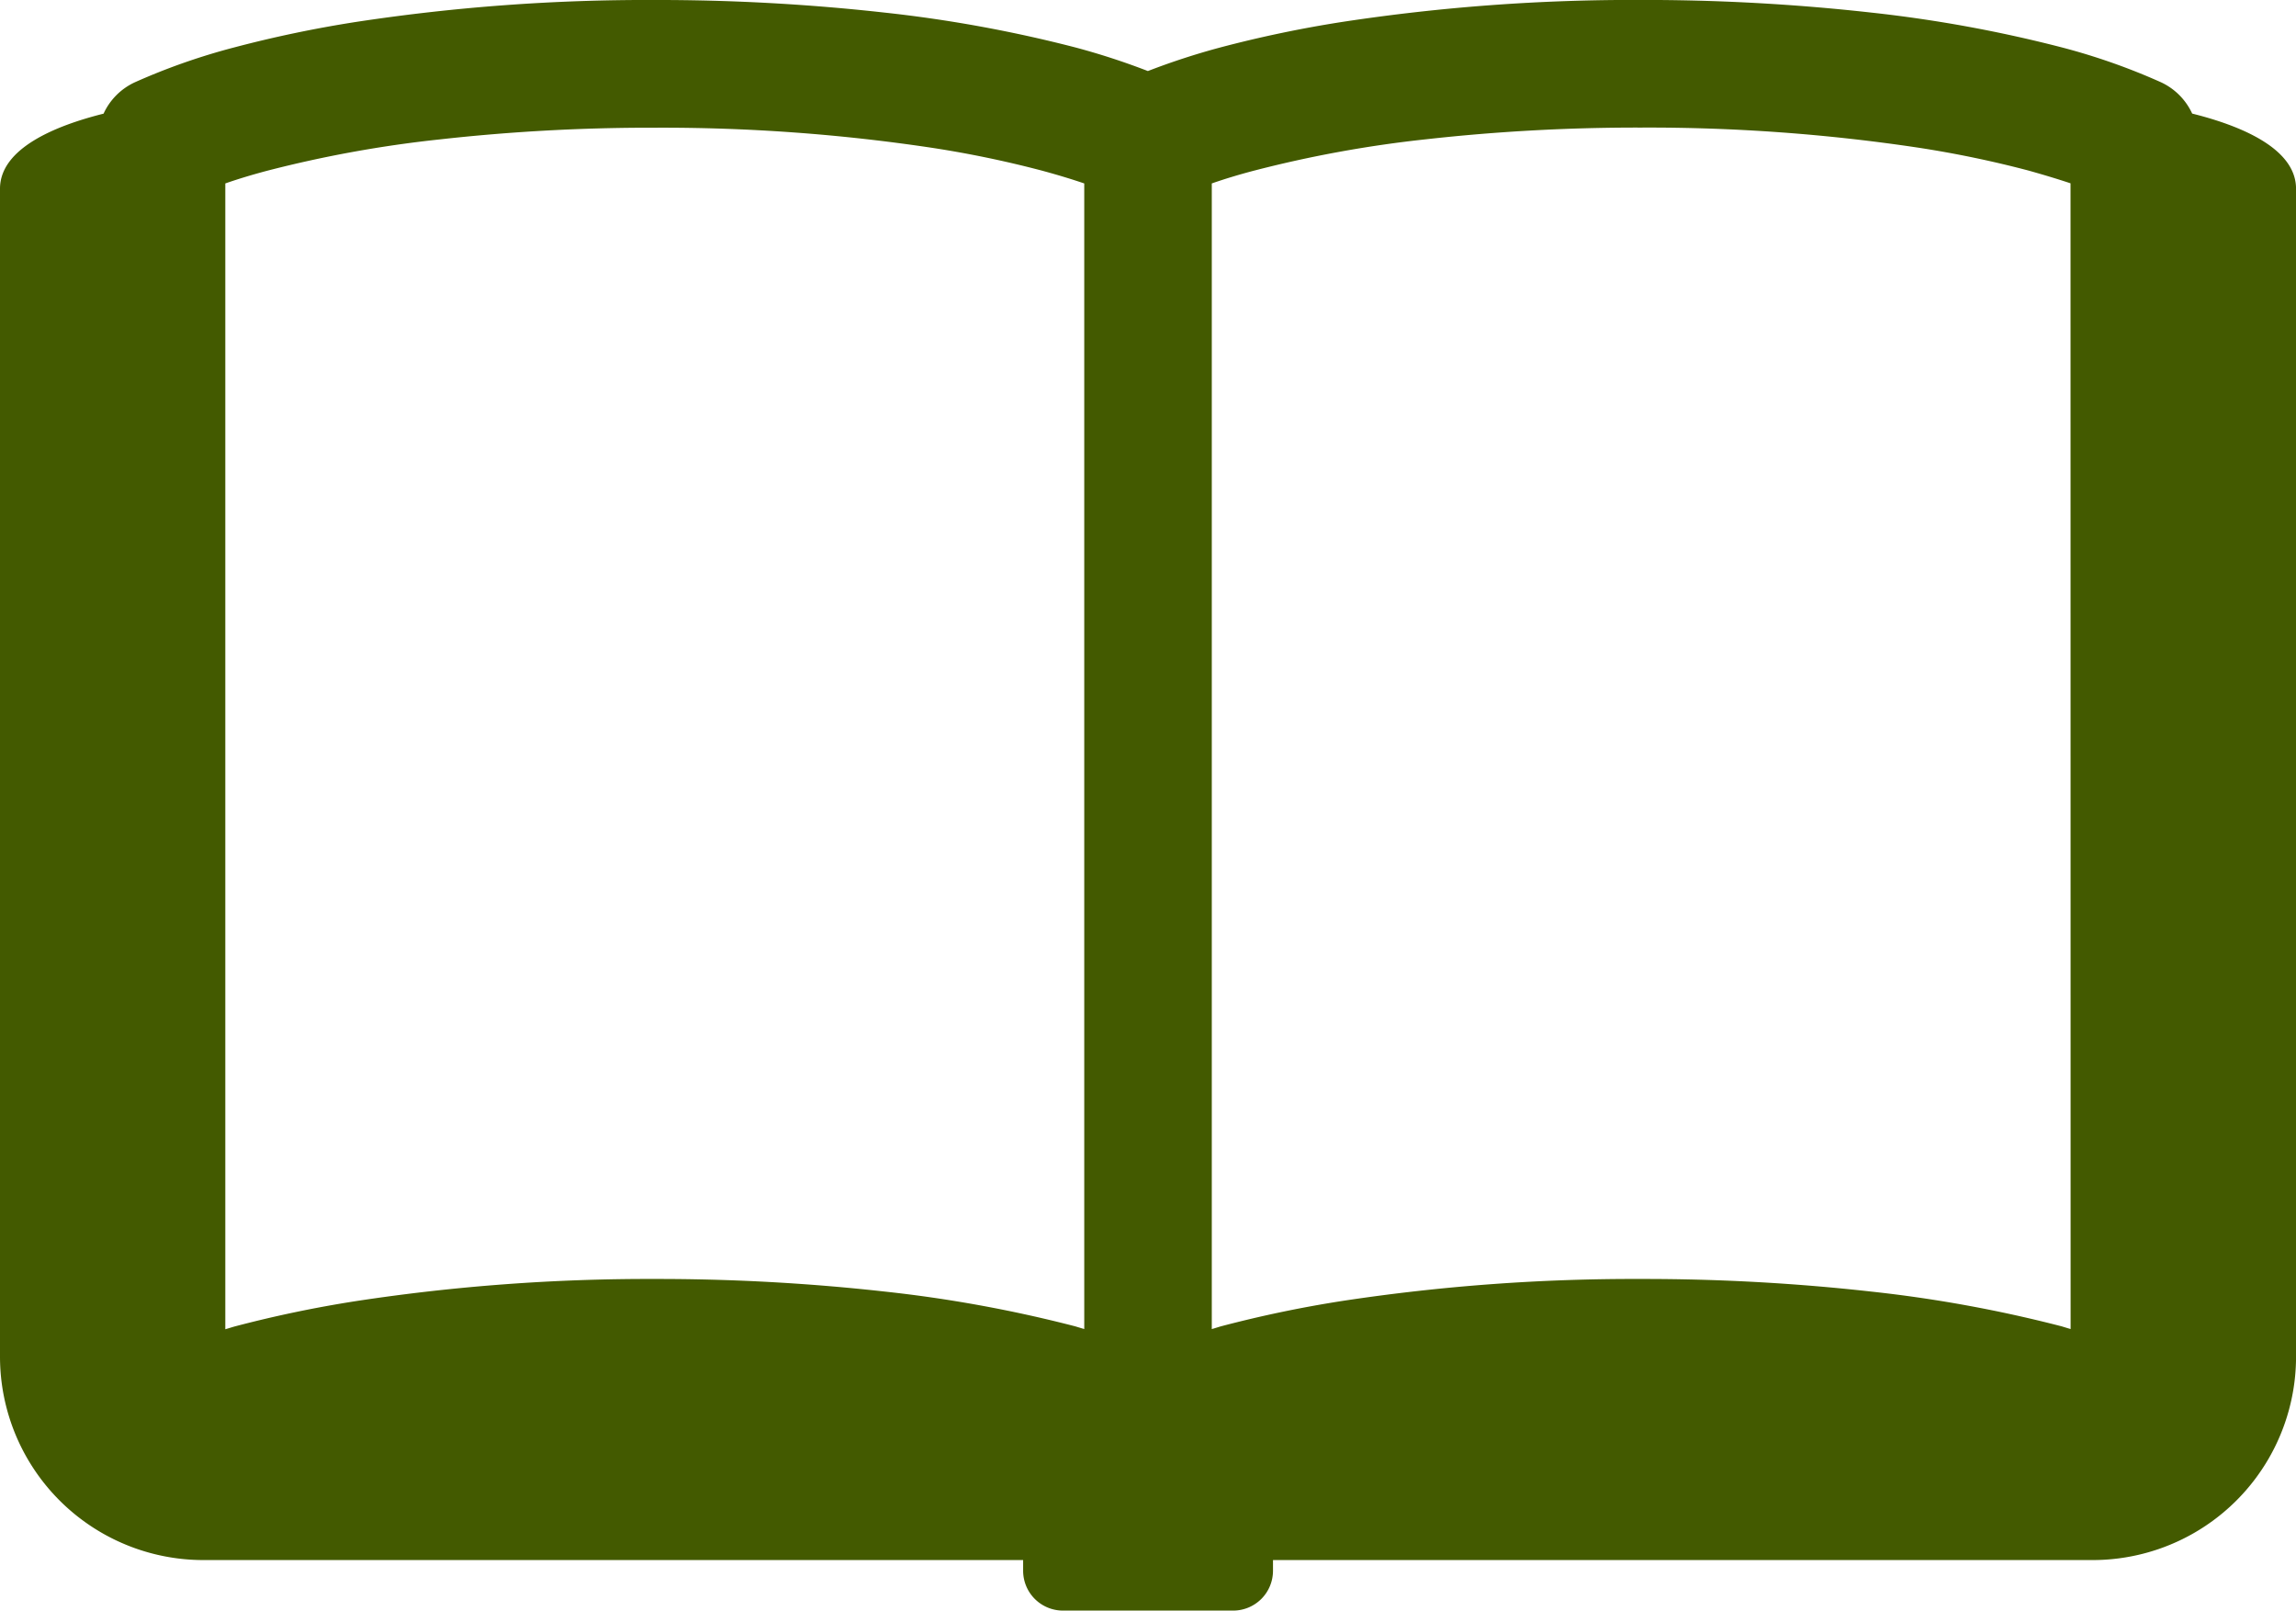 <svg xmlns="http://www.w3.org/2000/svg" width="53.939" height="37.834" viewBox="0 0 53.939 37.834"><path d="M51.5,79.106a1.505,1.505,0,0,0-.734-.736,14.916,14.916,0,0,0-2.334-.82,31.475,31.475,0,0,0-4.486-.818,48.064,48.064,0,0,0-5.393-.295,45.363,45.363,0,0,0-7.007.514,28.135,28.135,0,0,0-2.872.6,16.648,16.648,0,0,0-1.707.556,16.523,16.523,0,0,0-1.709-.556,31.406,31.406,0,0,0-4.484-.818,48.115,48.115,0,0,0-5.394-.295,45.363,45.363,0,0,0-7.007.514,28.172,28.172,0,0,0-2.871.6,15,15,0,0,0-2.336.82,1.5,1.5,0,0,0-.733.736C1.3,79.391,0,79.924,0,80.871v27.435a4.779,4.779,0,0,0,4.779,4.779H24.036v.249a.936.936,0,0,0,.935.938h4a.936.936,0,0,0,.935-.938v-.249H49.161a4.779,4.779,0,0,0,4.779-4.779V80.871C53.939,79.924,52.642,79.391,51.5,79.106ZM25.472,107.658c-.071-.02-.138-.041-.211-.063a31.172,31.172,0,0,0-4.484-.818,48.115,48.115,0,0,0-5.394-.295A45.573,45.573,0,0,0,8.375,107a28.189,28.189,0,0,0-2.871.6c-.072.021-.14.043-.211.063V80.747q.454-.158.991-.3a28.1,28.1,0,0,1,4.045-.734,44.6,44.6,0,0,1,5.054-.275,42.681,42.681,0,0,1,6.538.476,24.9,24.9,0,0,1,2.56.533q.538.146.991.3Zm23.172,0c-.071-.02-.137-.041-.209-.063a31.24,31.24,0,0,0-4.486-.818,48.064,48.064,0,0,0-5.393-.295,45.573,45.573,0,0,0-7.007.514,28.135,28.135,0,0,0-2.872.6c-.071.021-.138.043-.209.063V80.747q.452-.158.991-.3A27.992,27.992,0,0,1,33.5,79.71a44.63,44.63,0,0,1,5.055-.275,42.713,42.713,0,0,1,6.538.476,24.987,24.987,0,0,1,2.56.533c.357.1.688.2.989.3Z" transform="translate(0 -76.438)" fill="#435a00"/></svg>